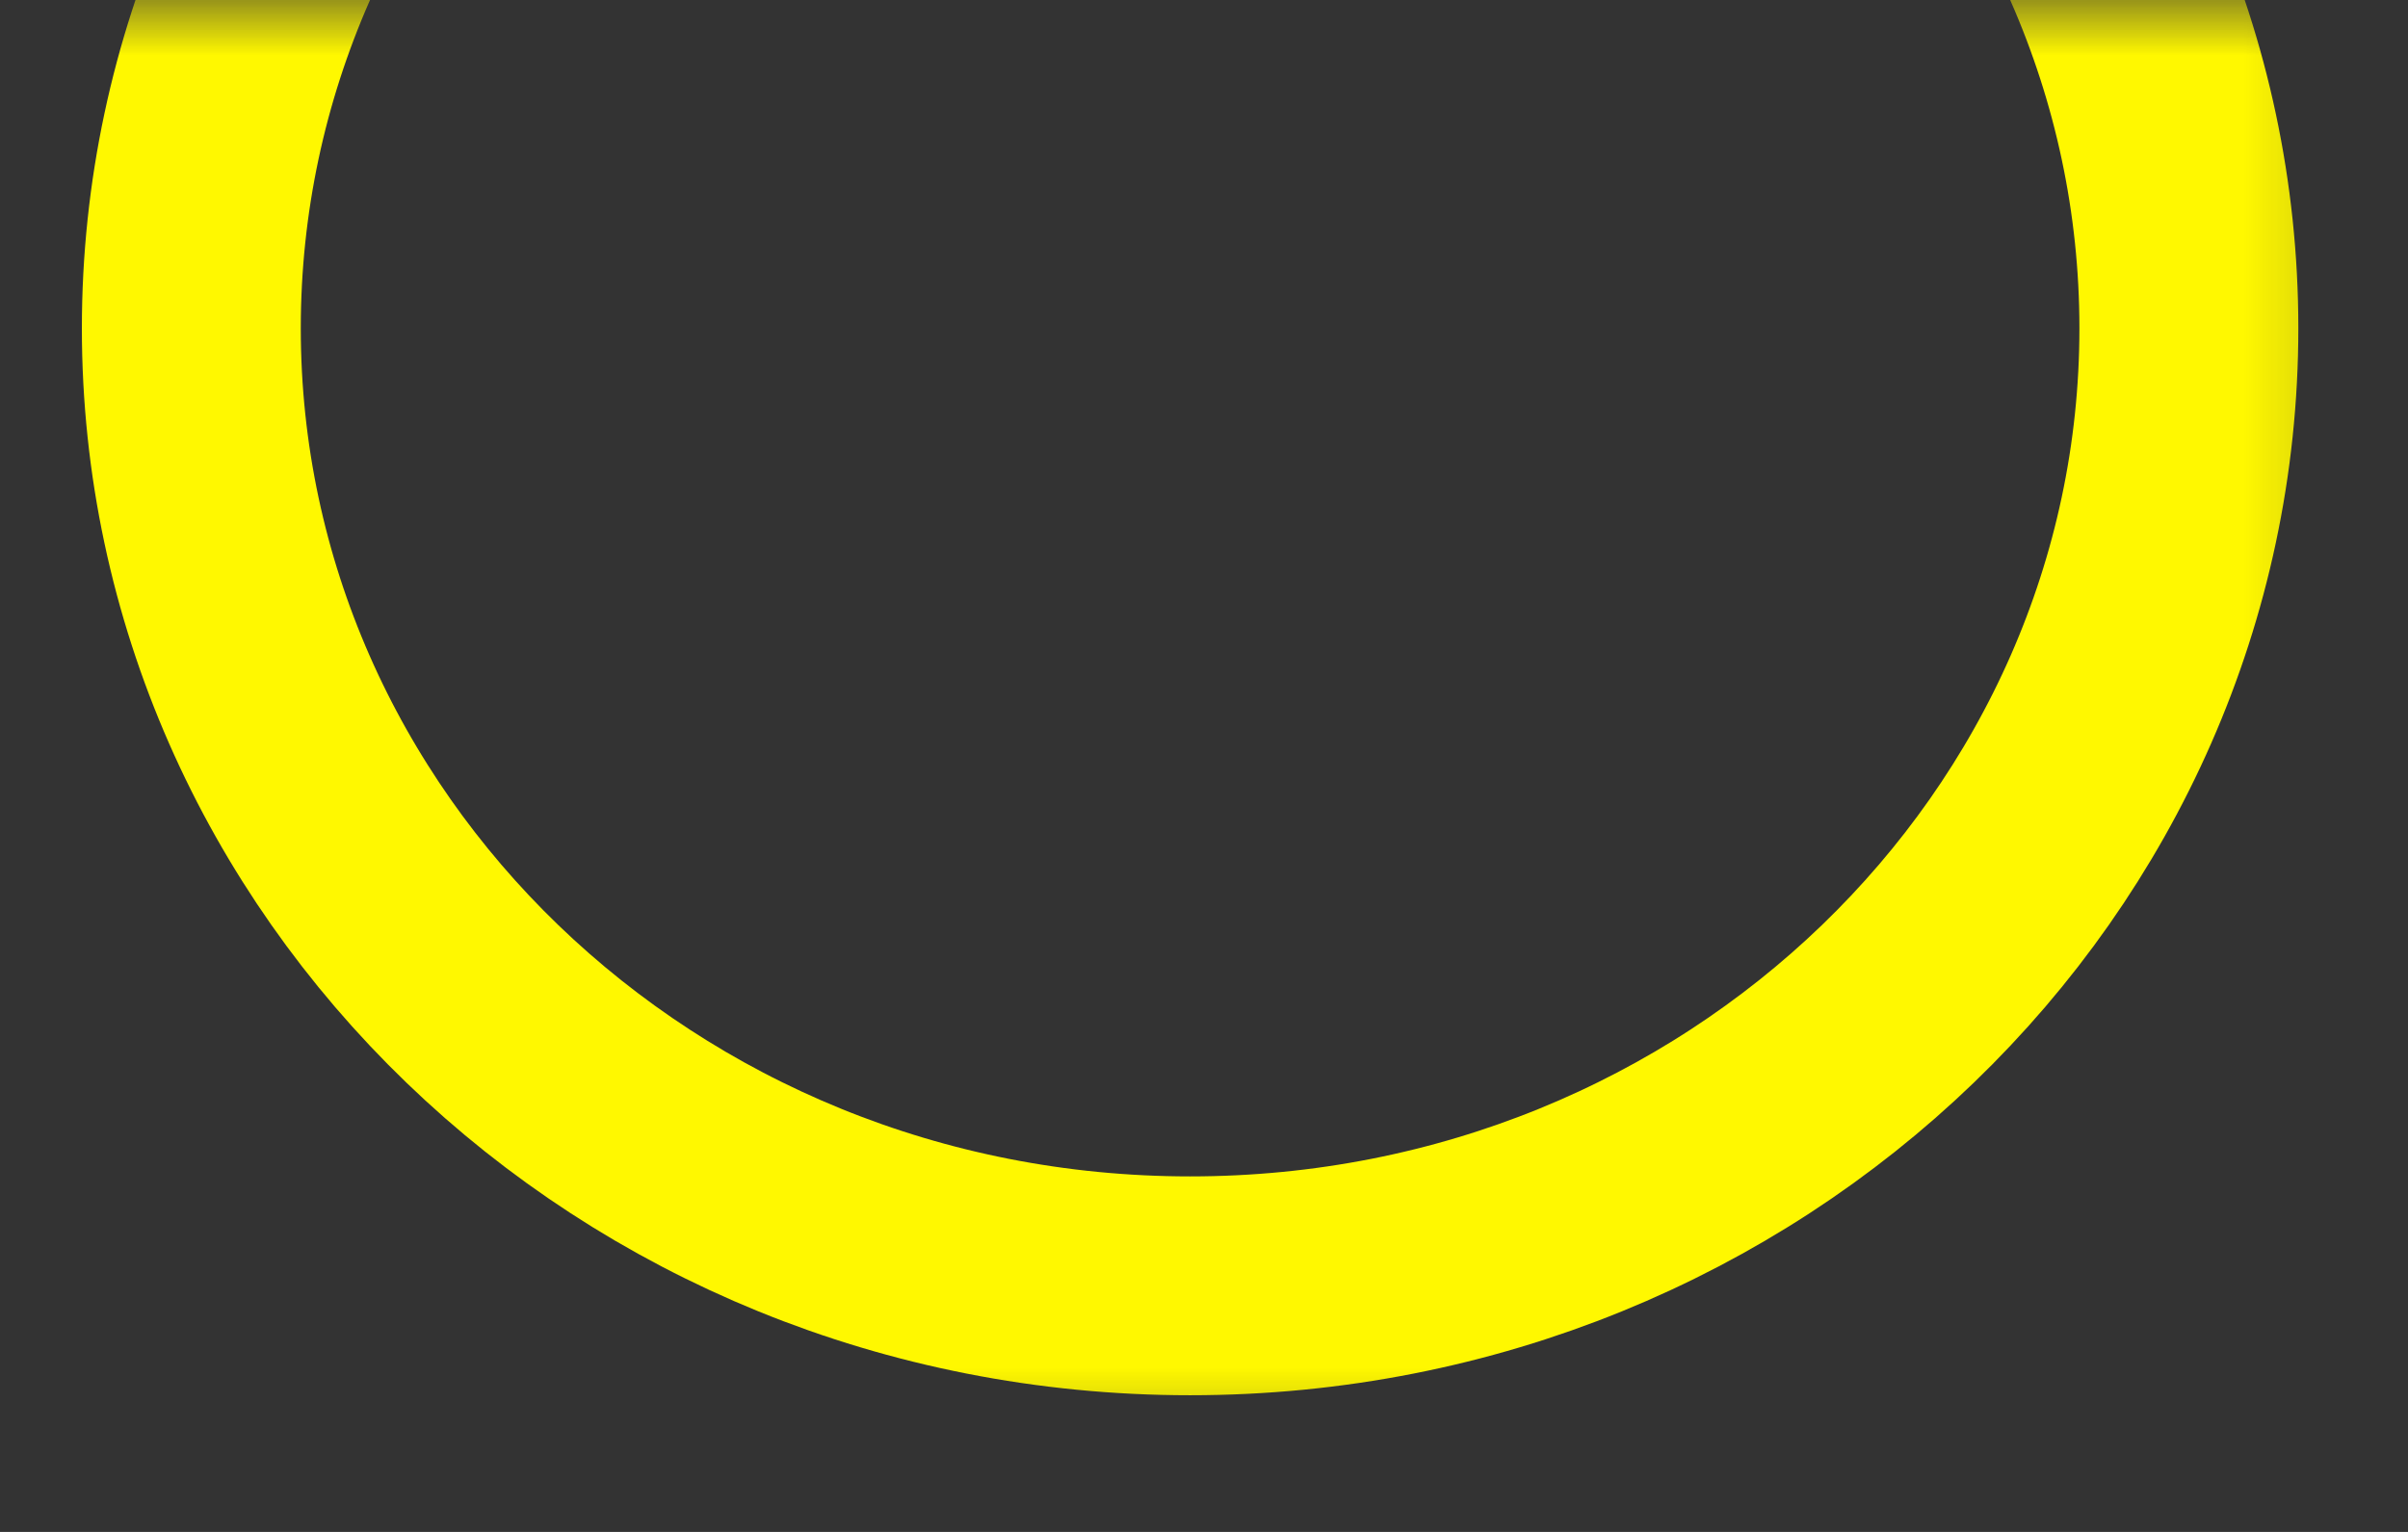 <svg width="22" height="14" viewBox="0 0 22 14" fill="none" xmlns="http://www.w3.org/2000/svg">
<rect x="0" y="0" width="22" height="14" fill="#333333" stroke="none"/>
<mask id="mask0_1443_3562" style="mask-type:alpha" maskUnits="userSpaceOnUse" x="0" y="0" width="22" height="14">
<rect y="13.5" width="13.5" height="21.75" transform="rotate(-90 0 13.5)" fill="#FFF800"/>
</mask>
<g mask="url(#mask0_1443_3562)">
<path d="M10.873 -5.75C15.949 -5.75 19.998 -1.797 19.998 3C19.998 7.798 15.949 11.751 10.873 11.751C5.798 11.751 1.748 7.798 1.748 3C1.748 -1.797 5.798 -5.75 10.873 -5.75Z" stroke="#FFF800" stroke-width="2"/>
</g>
</svg>
